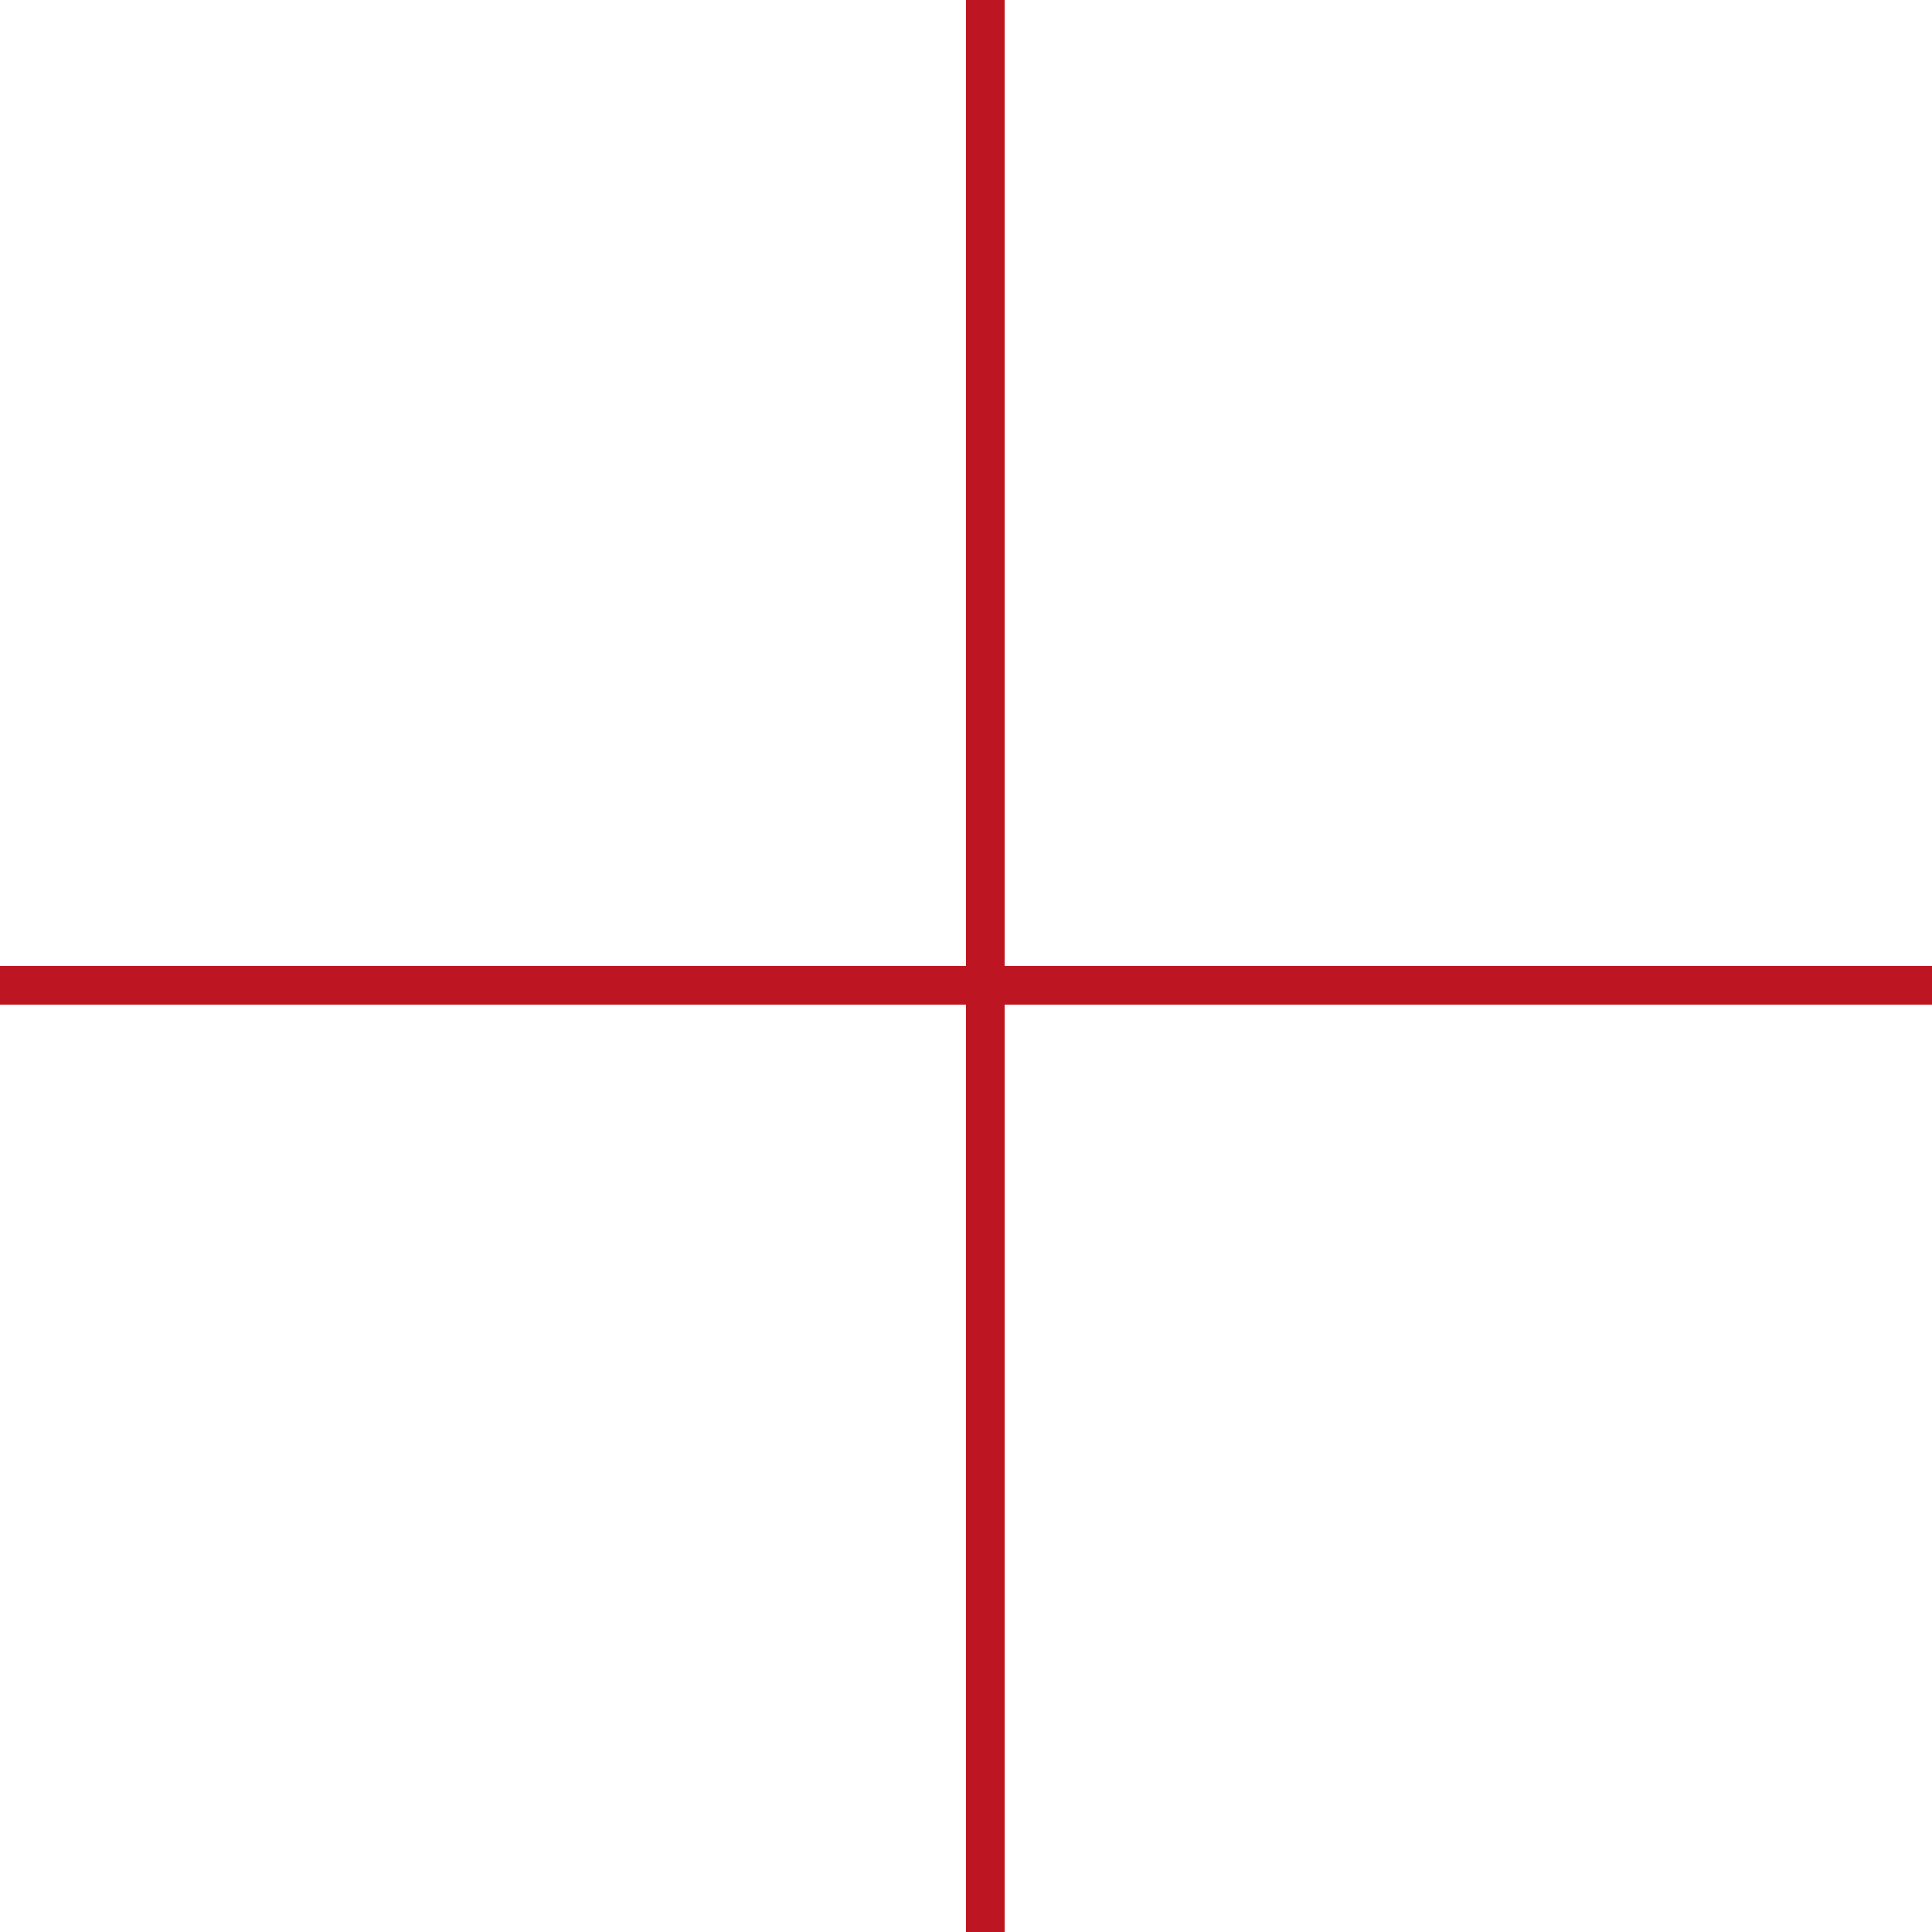 <?xml version="1.0" encoding="UTF-8"?> <svg xmlns="http://www.w3.org/2000/svg" width="50" height="50" viewBox="0 0 50 50" fill="none"><path fill-rule="evenodd" clip-rule="evenodd" d="M25 26V50H26V26L50 26V25L26 25V0H25V25L0 25V26L25 26Z" fill="#BD1622"></path></svg> 